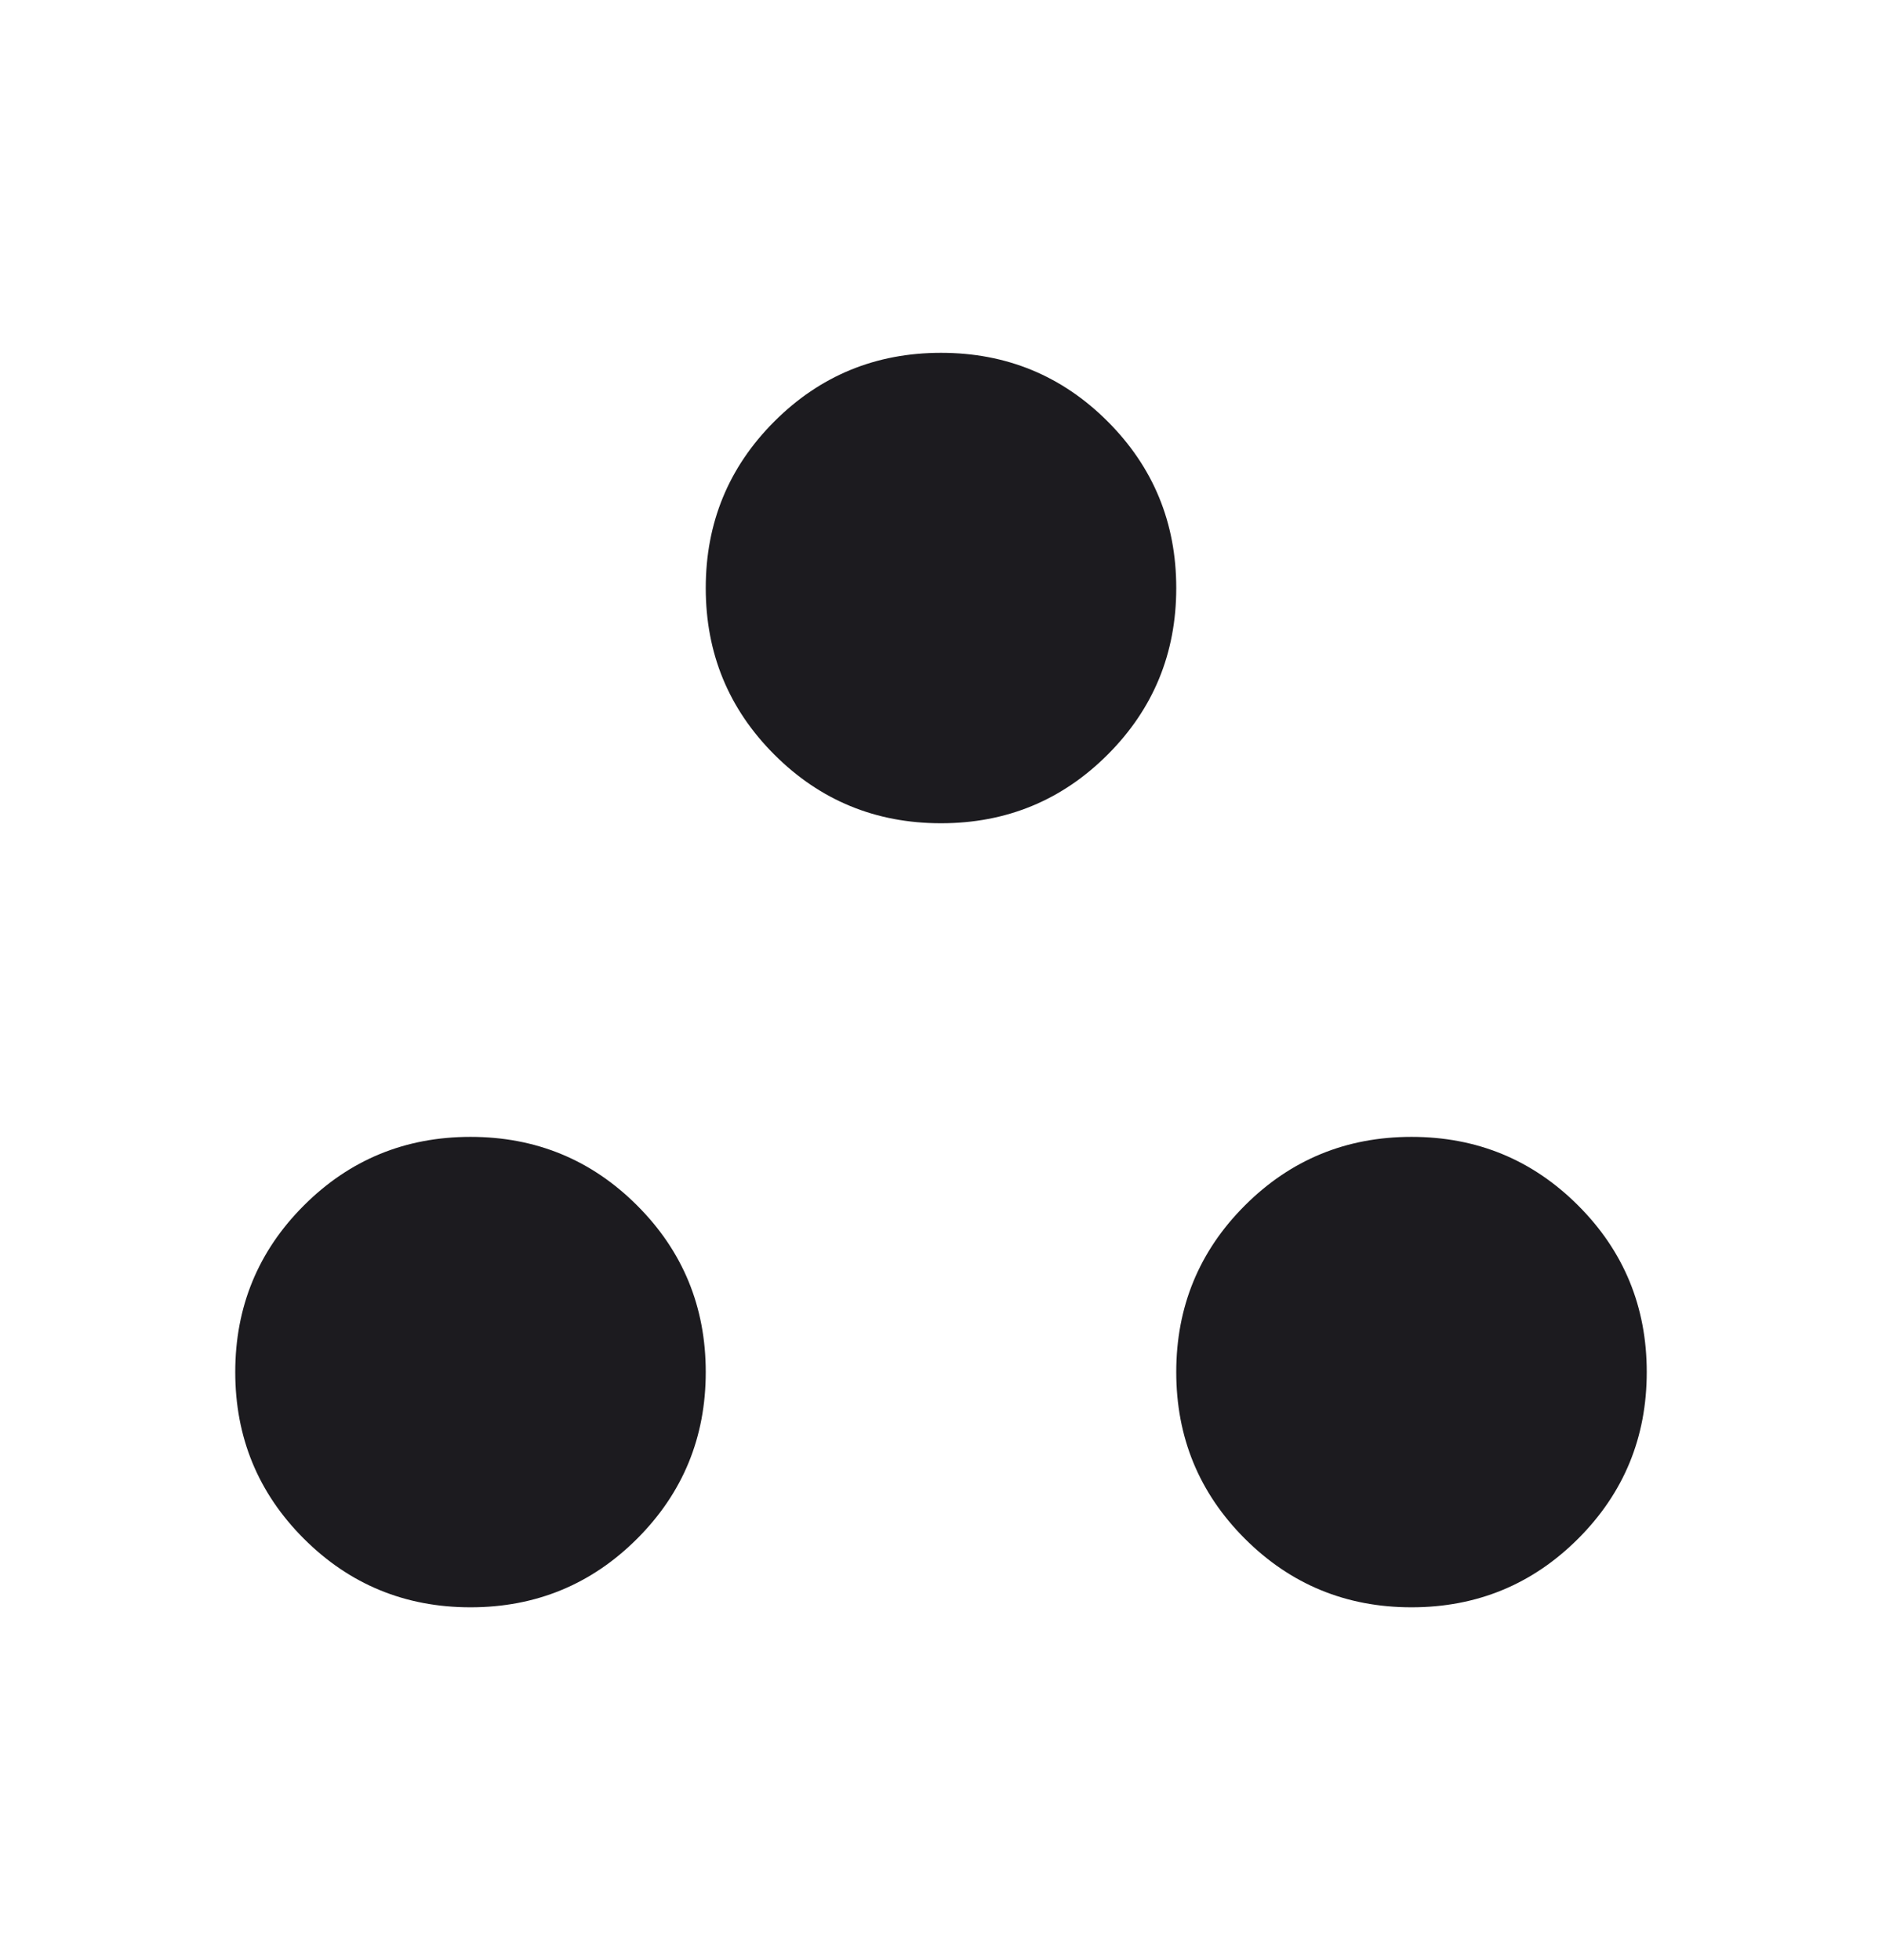 <svg width="24" height="25" viewBox="0 0 24 25" fill="none" xmlns="http://www.w3.org/2000/svg">
<mask id="mask0_171_608" style="mask-type:alpha" maskUnits="userSpaceOnUse" x="0" y="0" width="24" height="25">
<rect y="0.5" width="24" height="24" fill="#D9D9D9"/>
</mask>
<g mask="url(#mask0_171_608)">
<path d="M6 20.5C5.167 20.5 4.458 20.208 3.875 19.625C3.292 19.042 3 18.333 3 17.5C3 16.667 3.292 15.958 3.875 15.375C4.458 14.792 5.167 14.5 6 14.5C6.833 14.5 7.542 14.792 8.125 15.375C8.708 15.958 9 16.667 9 17.5C9 18.333 8.708 19.042 8.125 19.625C7.542 20.208 6.833 20.5 6 20.5ZM18 20.5C17.167 20.5 16.458 20.208 15.875 19.625C15.292 19.042 15 18.333 15 17.5C15 16.667 15.292 15.958 15.875 15.375C16.458 14.792 17.167 14.5 18 14.5C18.833 14.5 19.542 14.792 20.125 15.375C20.708 15.958 21 16.667 21 17.5C21 18.333 20.708 19.042 20.125 19.625C19.542 20.208 18.833 20.5 18 20.5ZM12 10.5C11.167 10.5 10.458 10.208 9.875 9.625C9.292 9.042 9 8.333 9 7.5C9 6.667 9.292 5.958 9.875 5.375C10.458 4.792 11.167 4.5 12 4.5C12.833 4.5 13.542 4.792 14.125 5.375C14.708 5.958 15 6.667 15 7.5C15 8.333 14.708 9.042 14.125 9.625C13.542 10.208 12.833 10.5 12 10.5Z" fill="#1C1B1F"/>
</g>
</svg>
